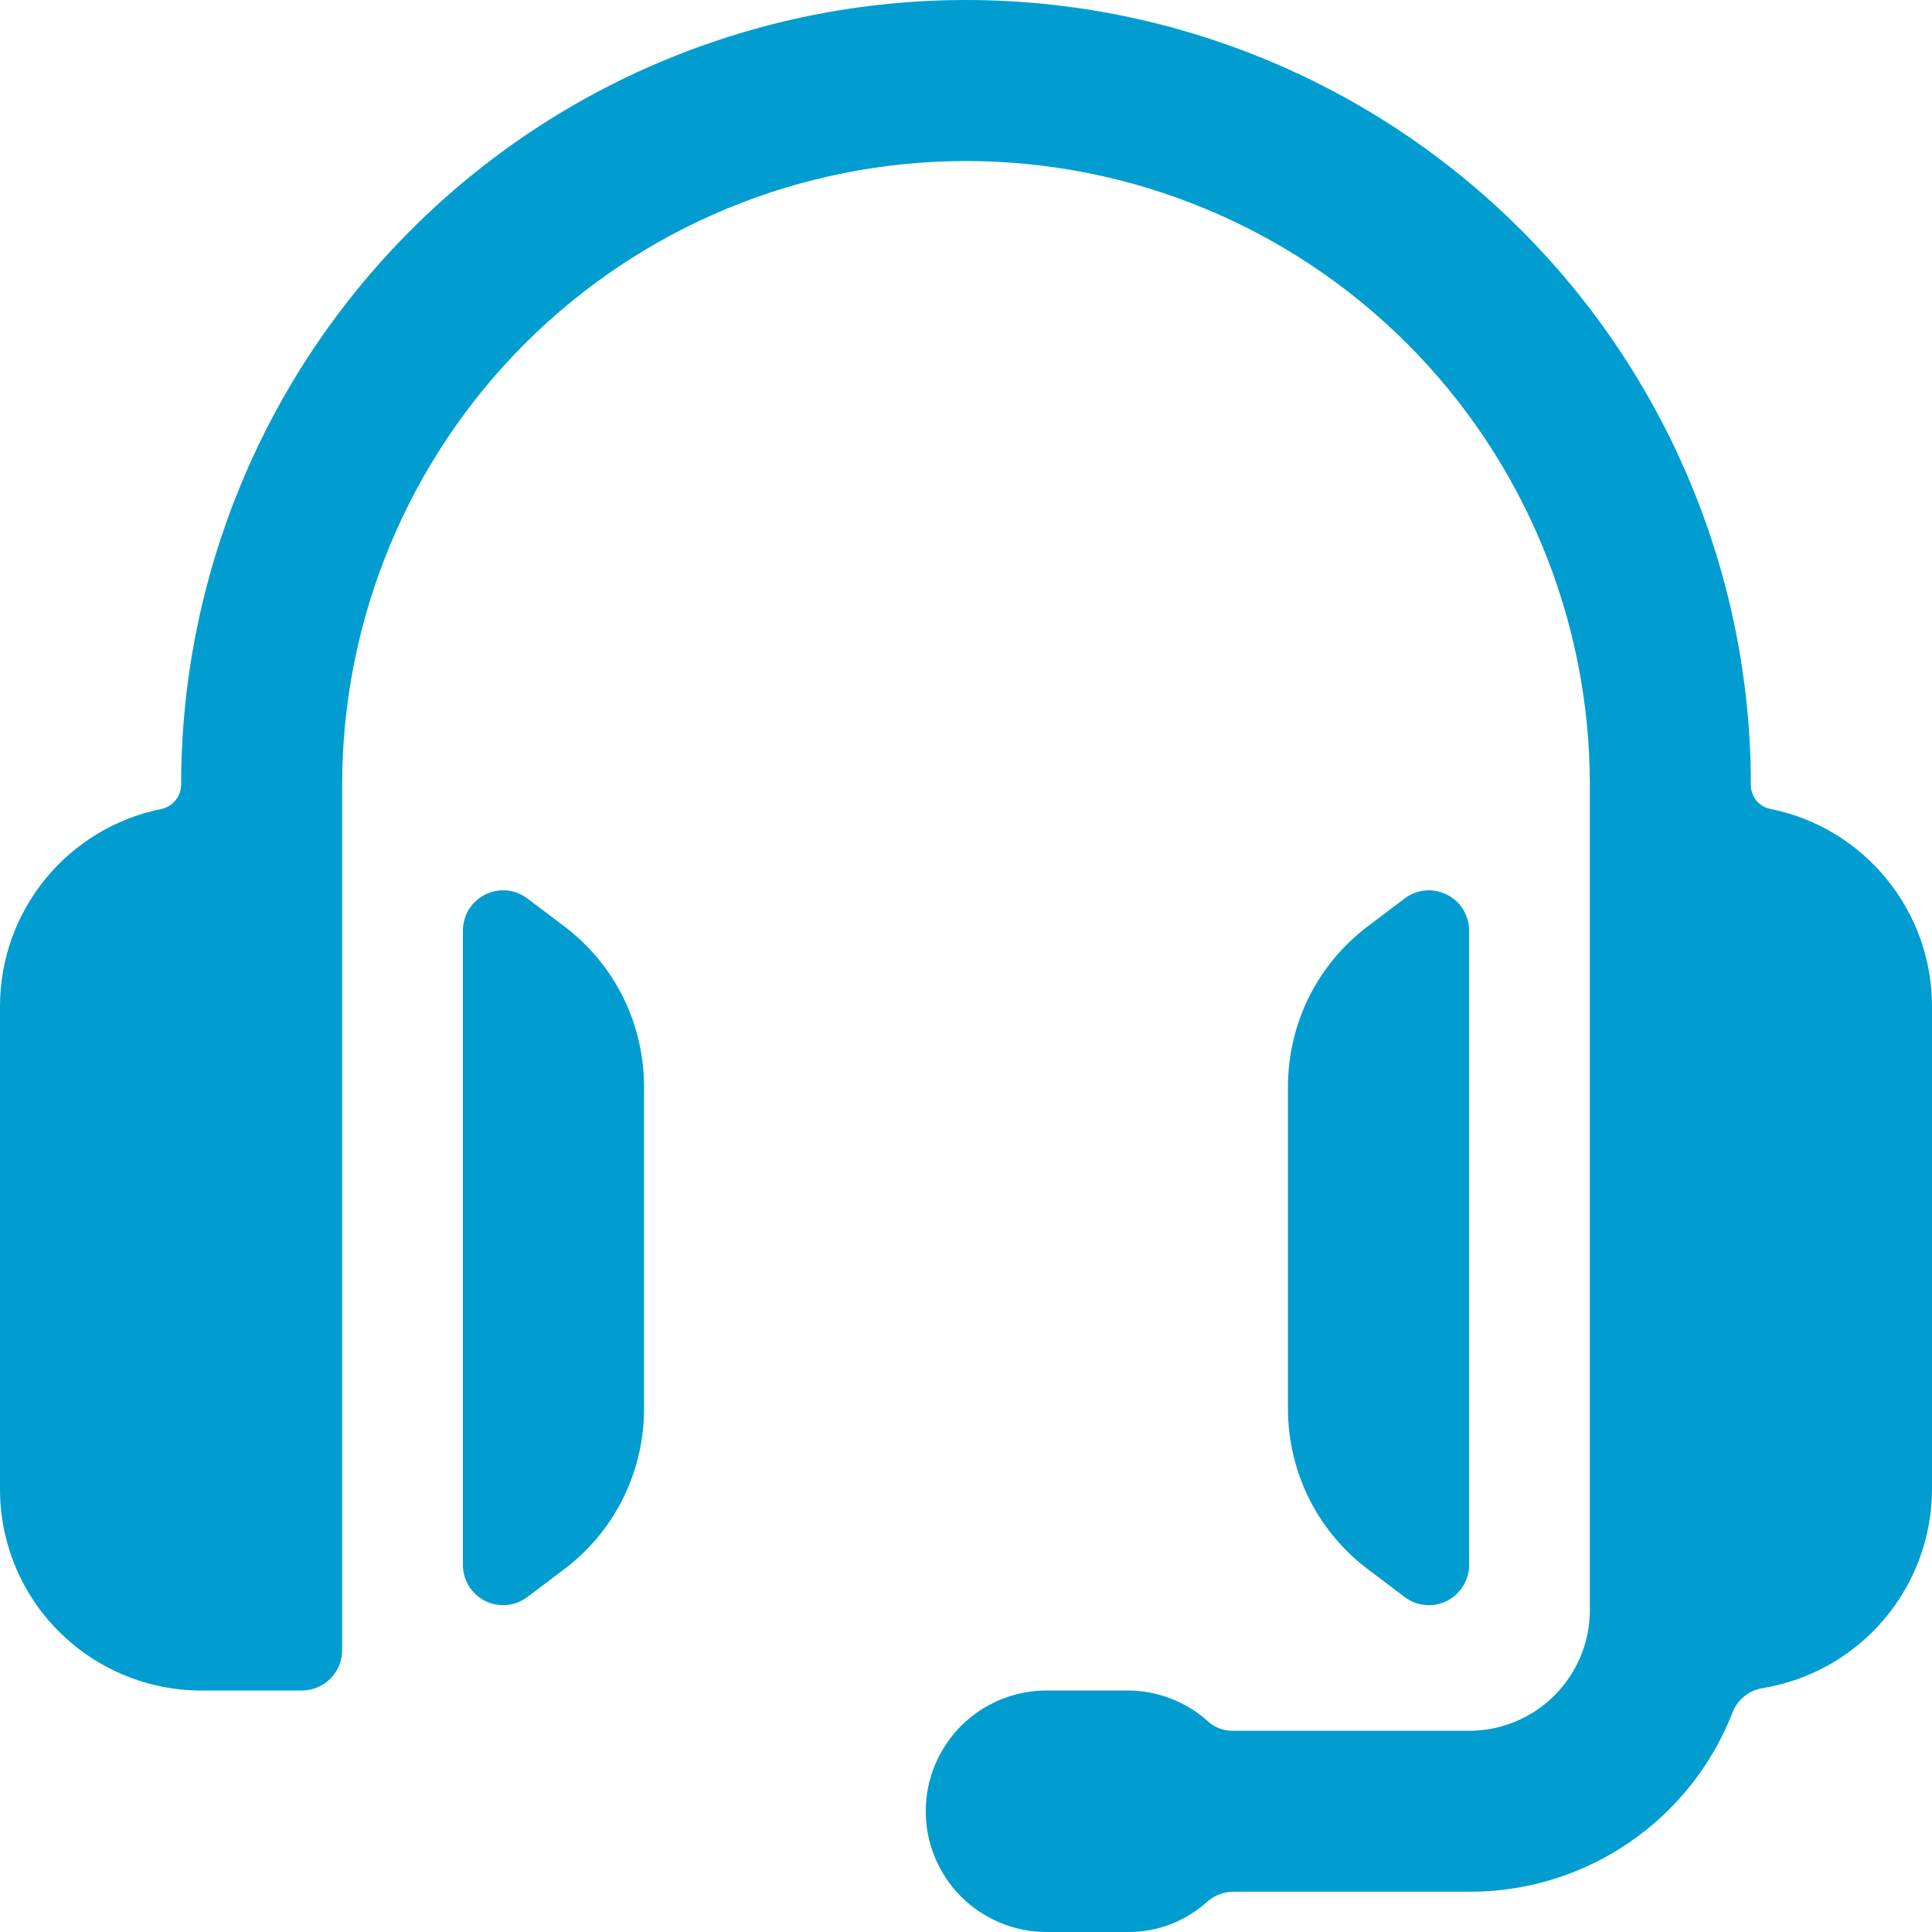 <svg width="20" height="20" viewBox="0 0 20 20" fill="none" xmlns="http://www.w3.org/2000/svg">
<g clip-path="url(#clip0_203_1645)">
<path d="M5.833 9.583L5.458 9.3C5.396 9.253 5.323 9.225 5.246 9.218C5.169 9.211 5.091 9.226 5.022 9.261C4.953 9.295 4.895 9.348 4.854 9.414C4.813 9.48 4.792 9.556 4.792 9.633V16.2C4.792 16.277 4.813 16.353 4.854 16.419C4.895 16.485 4.953 16.538 5.022 16.573C5.091 16.607 5.169 16.622 5.246 16.615C5.323 16.608 5.396 16.58 5.458 16.533L5.833 16.25C6.093 16.056 6.303 15.805 6.448 15.515C6.592 15.226 6.667 14.907 6.667 14.583V11.25C6.667 10.926 6.592 10.607 6.448 10.318C6.303 10.028 6.093 9.777 5.833 9.583Z" fill="#019DD0"/>
<path d="M14.542 16.533C14.604 16.58 14.677 16.608 14.754 16.615C14.831 16.622 14.909 16.607 14.978 16.573C15.047 16.538 15.105 16.485 15.146 16.419C15.187 16.353 15.208 16.277 15.208 16.2V9.633C15.208 9.556 15.187 9.48 15.146 9.414C15.105 9.348 15.047 9.295 14.978 9.261C14.909 9.226 14.831 9.211 14.754 9.218C14.677 9.225 14.604 9.253 14.542 9.3L14.167 9.583C13.908 9.777 13.697 10.028 13.552 10.318C13.408 10.607 13.333 10.926 13.333 11.25V14.583C13.333 14.907 13.408 15.226 13.552 15.515C13.697 15.805 13.908 16.056 14.167 16.25L14.542 16.533Z" fill="#019DD0"/>
<path d="M18.333 8.375C18.274 8.365 18.221 8.334 18.183 8.289C18.145 8.243 18.124 8.185 18.125 8.125C18.125 5.97 17.269 3.903 15.745 2.38C14.222 0.856 12.155 0 10 0C7.845 0 5.778 0.856 4.255 2.38C2.731 3.903 1.875 5.97 1.875 8.125C1.874 8.184 1.853 8.241 1.815 8.287C1.777 8.332 1.725 8.364 1.667 8.375C1.196 8.471 0.773 8.727 0.469 9.099C0.166 9.471 -9.79794e-05 9.936 4.34285e-08 10.417V15.417C4.34285e-08 15.969 0.219 16.499 0.61 16.89C1.001 17.28 1.531 17.5 2.083 17.5H3.125C3.18 17.5 3.234 17.489 3.284 17.468C3.335 17.447 3.381 17.417 3.42 17.378C3.458 17.339 3.489 17.293 3.51 17.243C3.531 17.192 3.542 17.138 3.542 17.083V8.125C3.542 6.412 4.222 4.769 5.433 3.558C6.644 2.347 8.287 1.667 10 1.667C11.713 1.667 13.356 2.347 14.567 3.558C15.778 4.769 16.458 6.412 16.458 8.125V16.667C16.458 16.998 16.327 17.316 16.092 17.551C15.858 17.785 15.54 17.917 15.208 17.917H12.767C12.716 17.918 12.665 17.909 12.618 17.89C12.571 17.872 12.528 17.844 12.492 17.808C12.264 17.608 11.97 17.498 11.667 17.5H10.833C10.502 17.5 10.184 17.632 9.949 17.866C9.715 18.101 9.583 18.419 9.583 18.75C9.583 19.081 9.715 19.399 9.949 19.634C10.184 19.868 10.502 20 10.833 20H11.667C11.975 20.005 12.273 19.891 12.5 19.683C12.577 19.618 12.674 19.582 12.775 19.583H15.217C15.803 19.584 16.376 19.407 16.86 19.077C17.345 18.747 17.719 18.279 17.933 17.733C17.958 17.666 18 17.606 18.056 17.561C18.112 17.515 18.179 17.486 18.25 17.475C18.738 17.394 19.181 17.143 19.502 16.766C19.822 16.389 19.999 15.911 20 15.417V10.417C20 9.936 19.834 9.471 19.53 9.099C19.227 8.727 18.804 8.471 18.333 8.375Z" fill="#019DD0"/>
</g>
<defs>
<clipPath id="clip0_203_1645">
<rect width="20" height="20" fill="white"/>
</clipPath>
</defs>
</svg>
